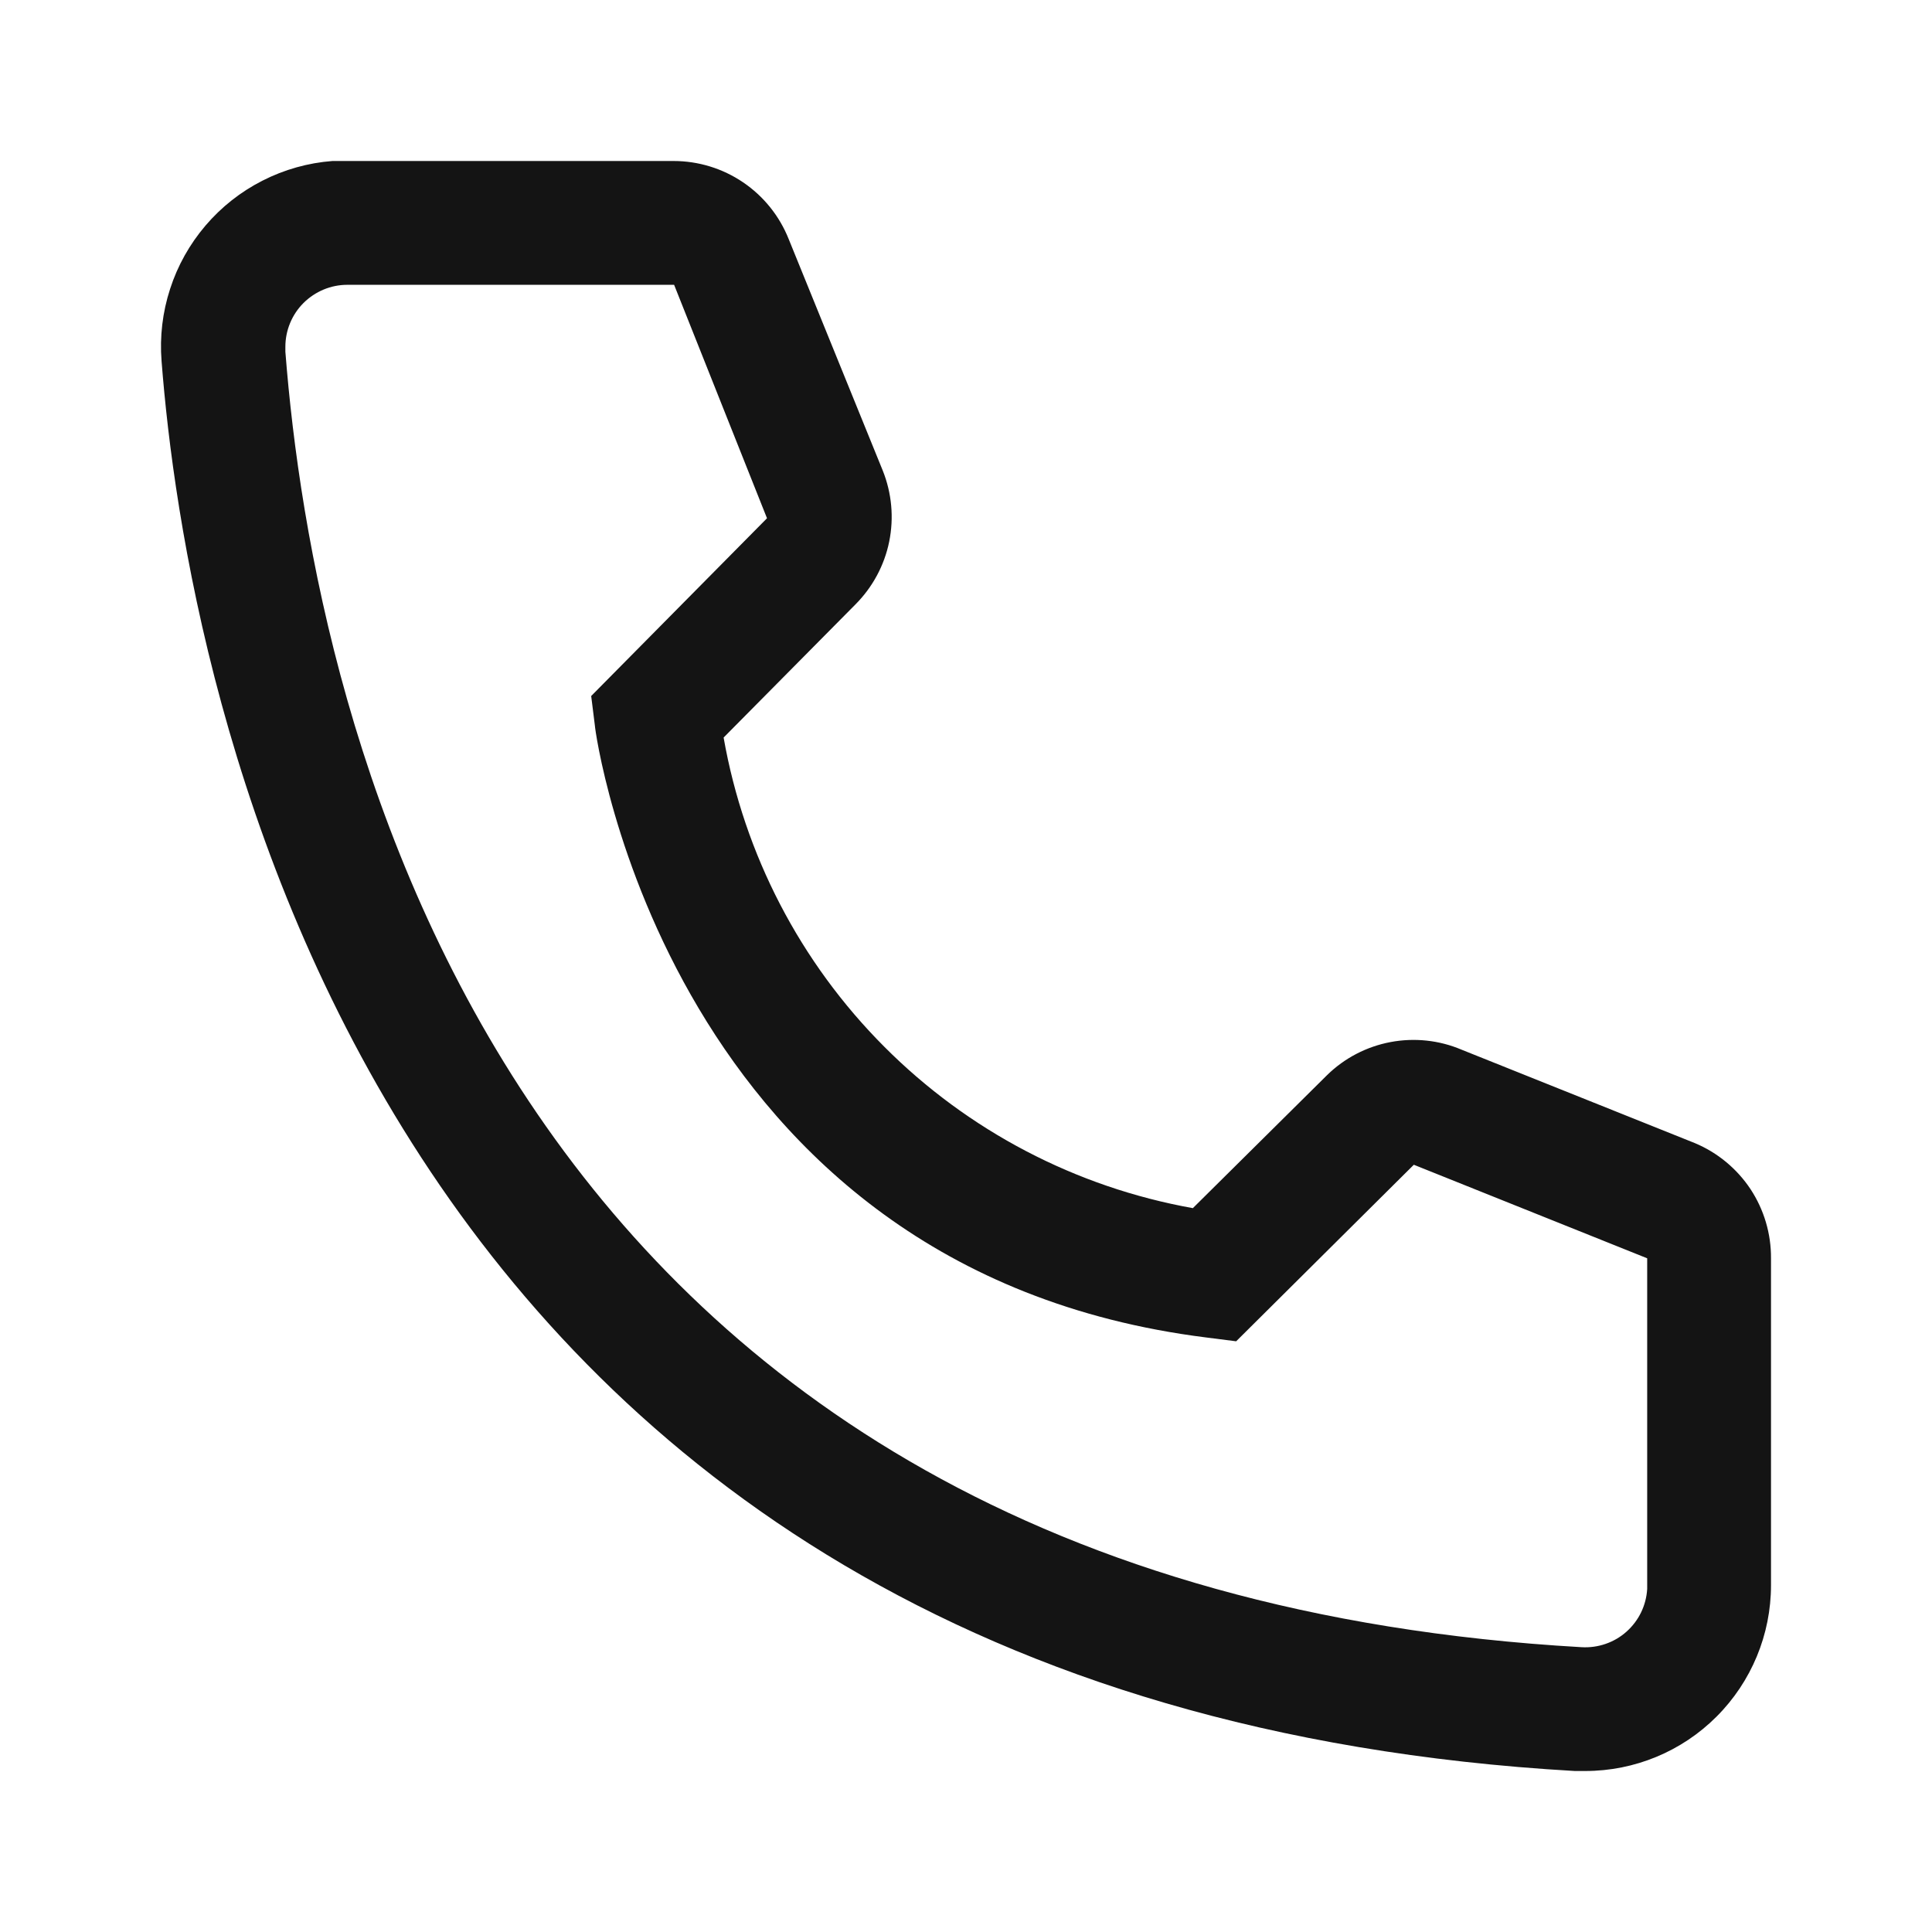 <svg xmlns="http://www.w3.org/2000/svg" width="24" height="24" viewBox="0 0 24 24" fill="none">
  <path d="M19.693 22H19.562C4.453 21.131 2.307 8.377 2.007 4.485C1.983 4.182 2.019 3.878 2.113 3.589C2.206 3.3 2.356 3.033 2.553 2.802C2.75 2.571 2.991 2.381 3.261 2.244C3.532 2.106 3.827 2.023 4.13 2H8.367C8.675 2 8.976 2.092 9.231 2.265C9.486 2.438 9.683 2.683 9.797 2.969L10.966 5.846C11.078 6.126 11.106 6.432 11.046 6.728C10.986 7.023 10.84 7.294 10.627 7.508L8.989 9.162C9.245 10.616 9.941 11.957 10.984 13.002C12.026 14.048 13.365 14.748 14.818 15.008L16.487 13.354C16.703 13.143 16.977 13.001 17.273 12.945C17.57 12.889 17.877 12.921 18.155 13.039L21.054 14.2C21.336 14.318 21.576 14.517 21.745 14.771C21.913 15.026 22.002 15.325 22 15.631V19.692C22 20.304 21.757 20.891 21.324 21.324C20.892 21.757 20.305 22 19.693 22ZM4.314 3.538C4.11 3.538 3.915 3.62 3.77 3.764C3.626 3.908 3.545 4.104 3.545 4.308V4.369C3.899 8.923 6.167 19.692 19.647 20.462C19.748 20.468 19.849 20.454 19.945 20.421C20.041 20.388 20.129 20.337 20.205 20.269C20.28 20.202 20.342 20.121 20.386 20.03C20.43 19.939 20.456 19.84 20.462 19.738V15.631L17.563 14.469L15.356 16.662L14.987 16.615C8.297 15.777 7.39 9.085 7.39 9.015L7.344 8.646L9.528 6.438L8.374 3.538H4.314Z" fill="#141414"/>
</svg>
